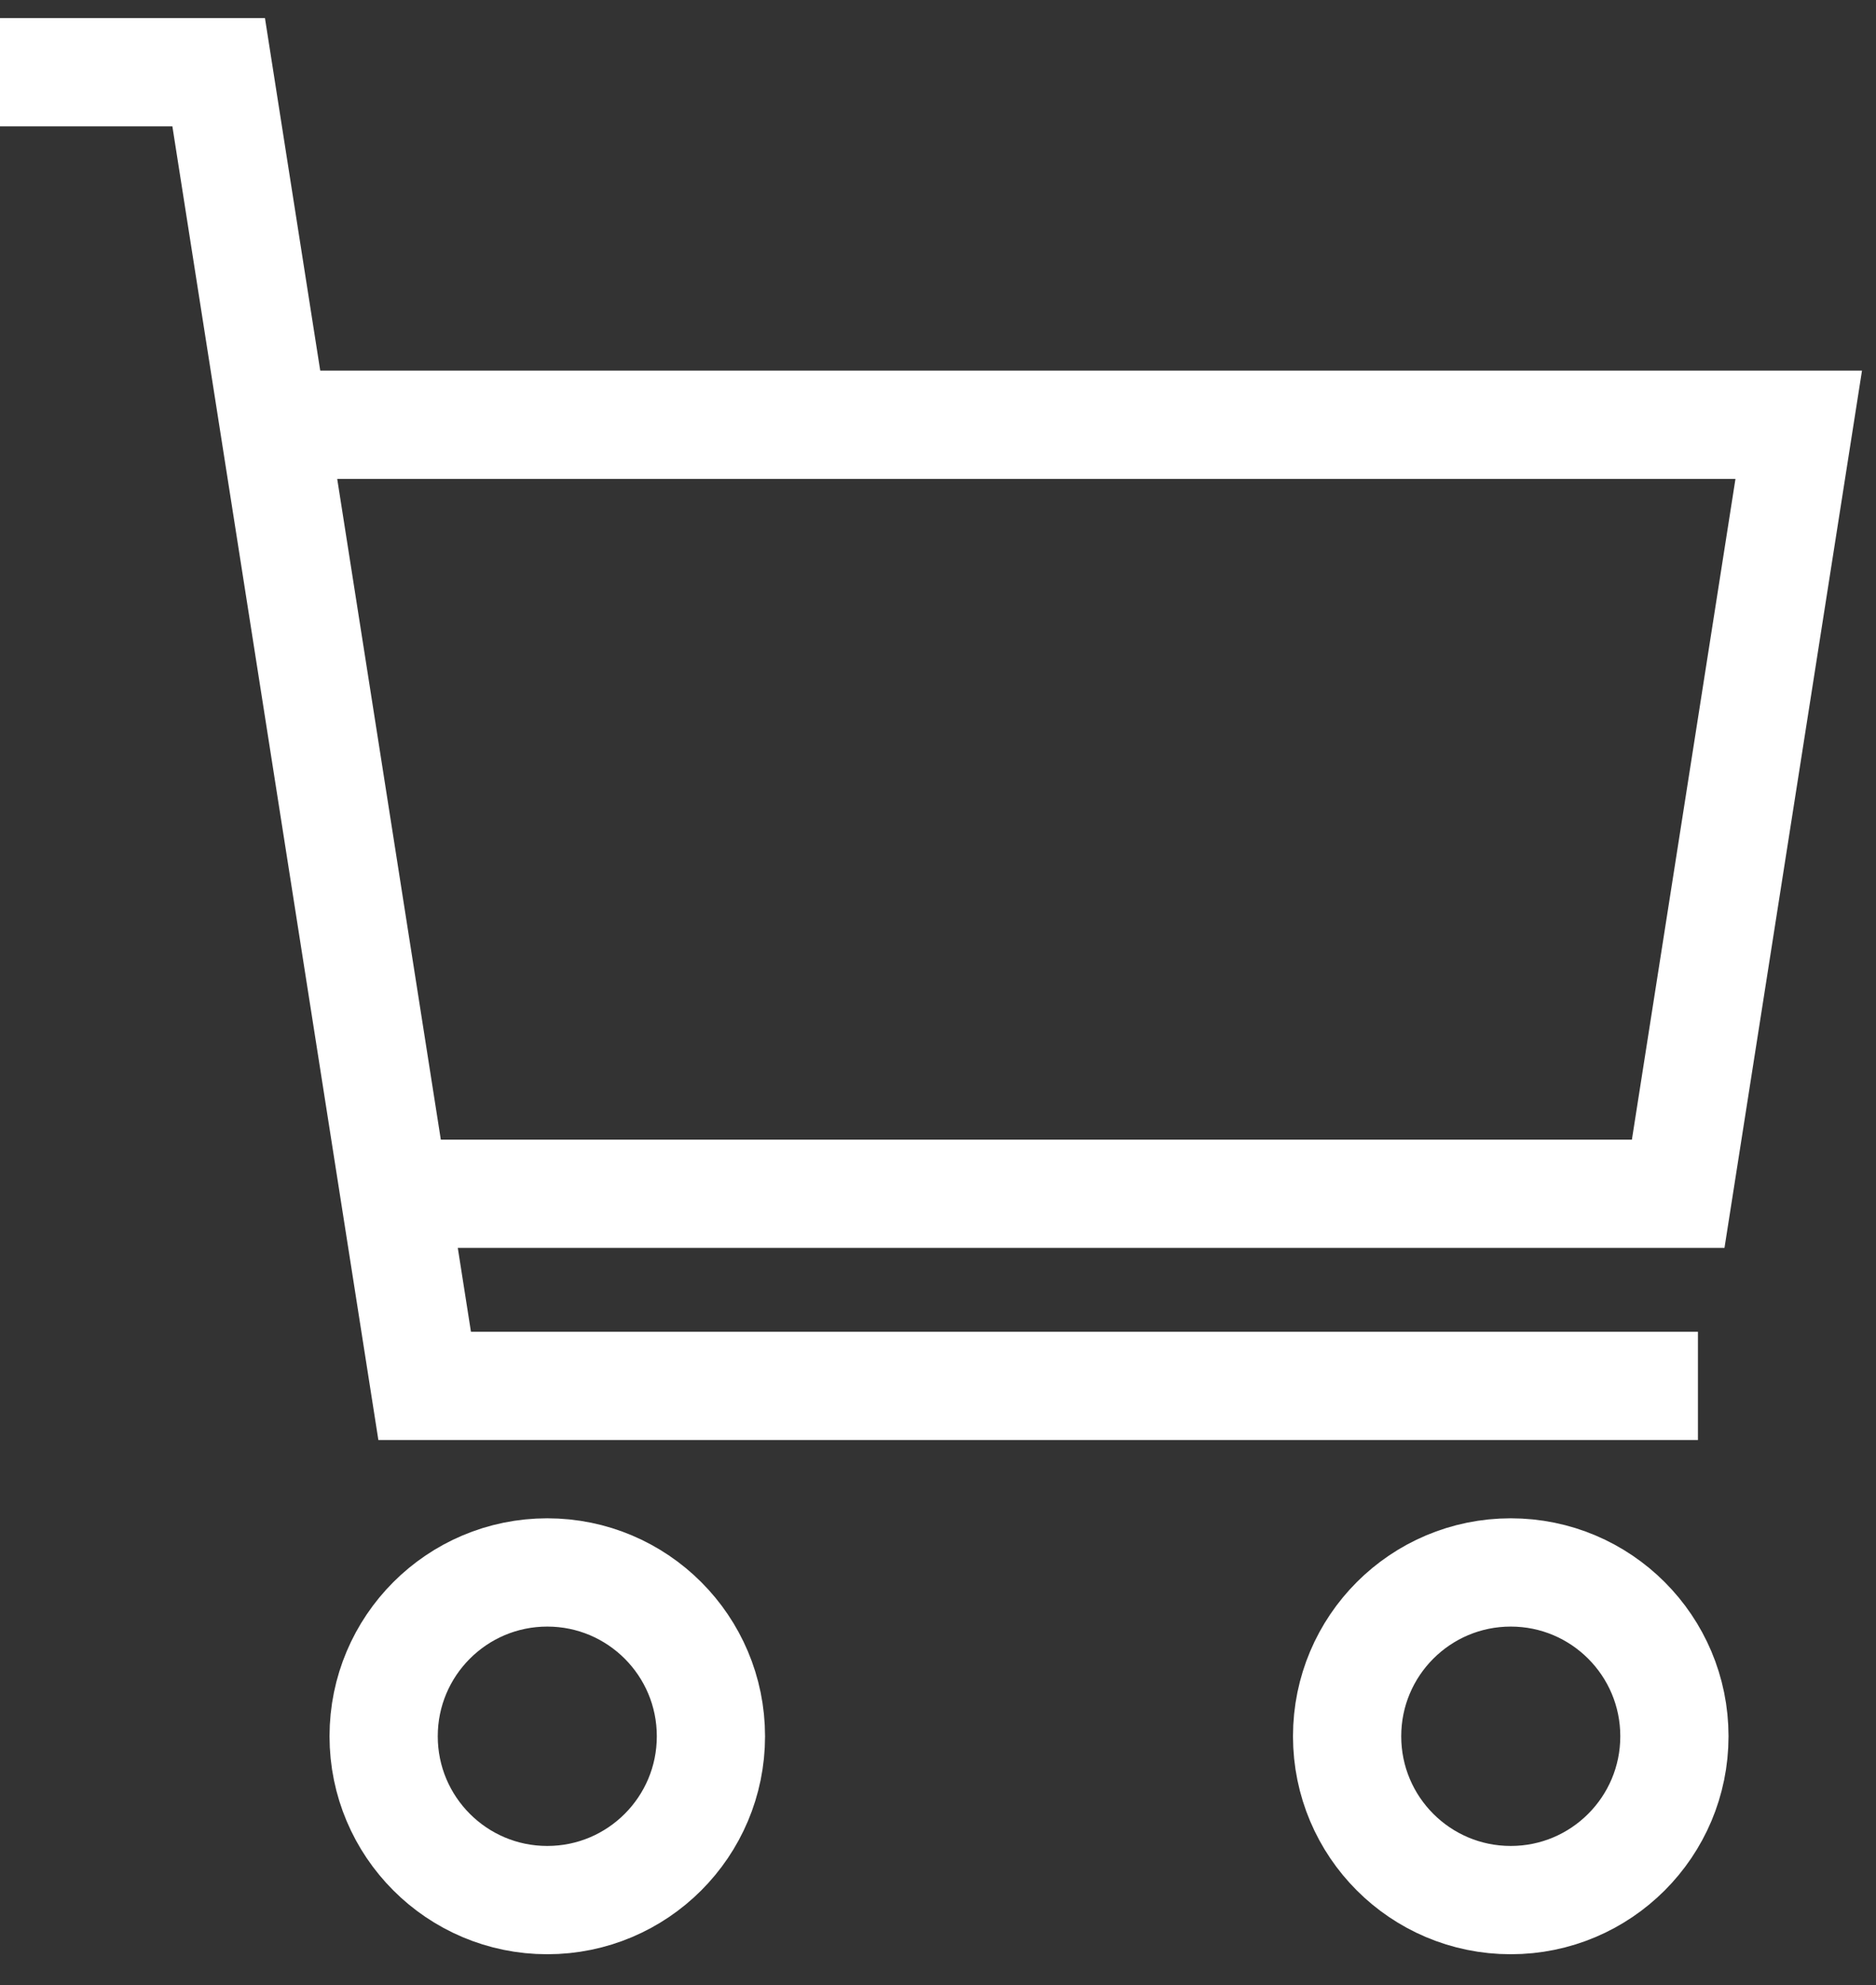 <svg width="52" height="55" viewBox="0 0 52 55" fill="none" xmlns="http://www.w3.org/2000/svg">
<rect x="0" y="0" width="52" height="55" fill="#333333" stroke="none"/>
<path d="M0 2H6.061L11.771 38.397H47.064" stroke="white" stroke-width="3" stroke-miterlimit="10"/>
<path d="M7.594 11.769H49.858L46.517 33.074H10.935" stroke="white" stroke-width="3" stroke-miterlimit="10"/>
<path d="M15.17 52.643C17.675 52.643 19.706 50.611 19.706 48.104C19.706 45.597 17.675 43.565 15.17 43.565C12.665 43.565 10.634 45.597 10.634 48.104C10.634 50.611 12.665 52.643 15.17 52.643Z" stroke="white" stroke-width="3" stroke-miterlimit="10"/>
<path d="M41.876 52.643C44.381 52.643 46.412 50.611 46.412 48.104C46.412 45.597 44.381 43.565 41.876 43.565C39.37 43.565 37.34 45.597 37.34 48.104C37.34 50.611 39.37 52.643 41.876 52.643Z" stroke="white" stroke-width="3" stroke-miterlimit="10"/>
</svg>
